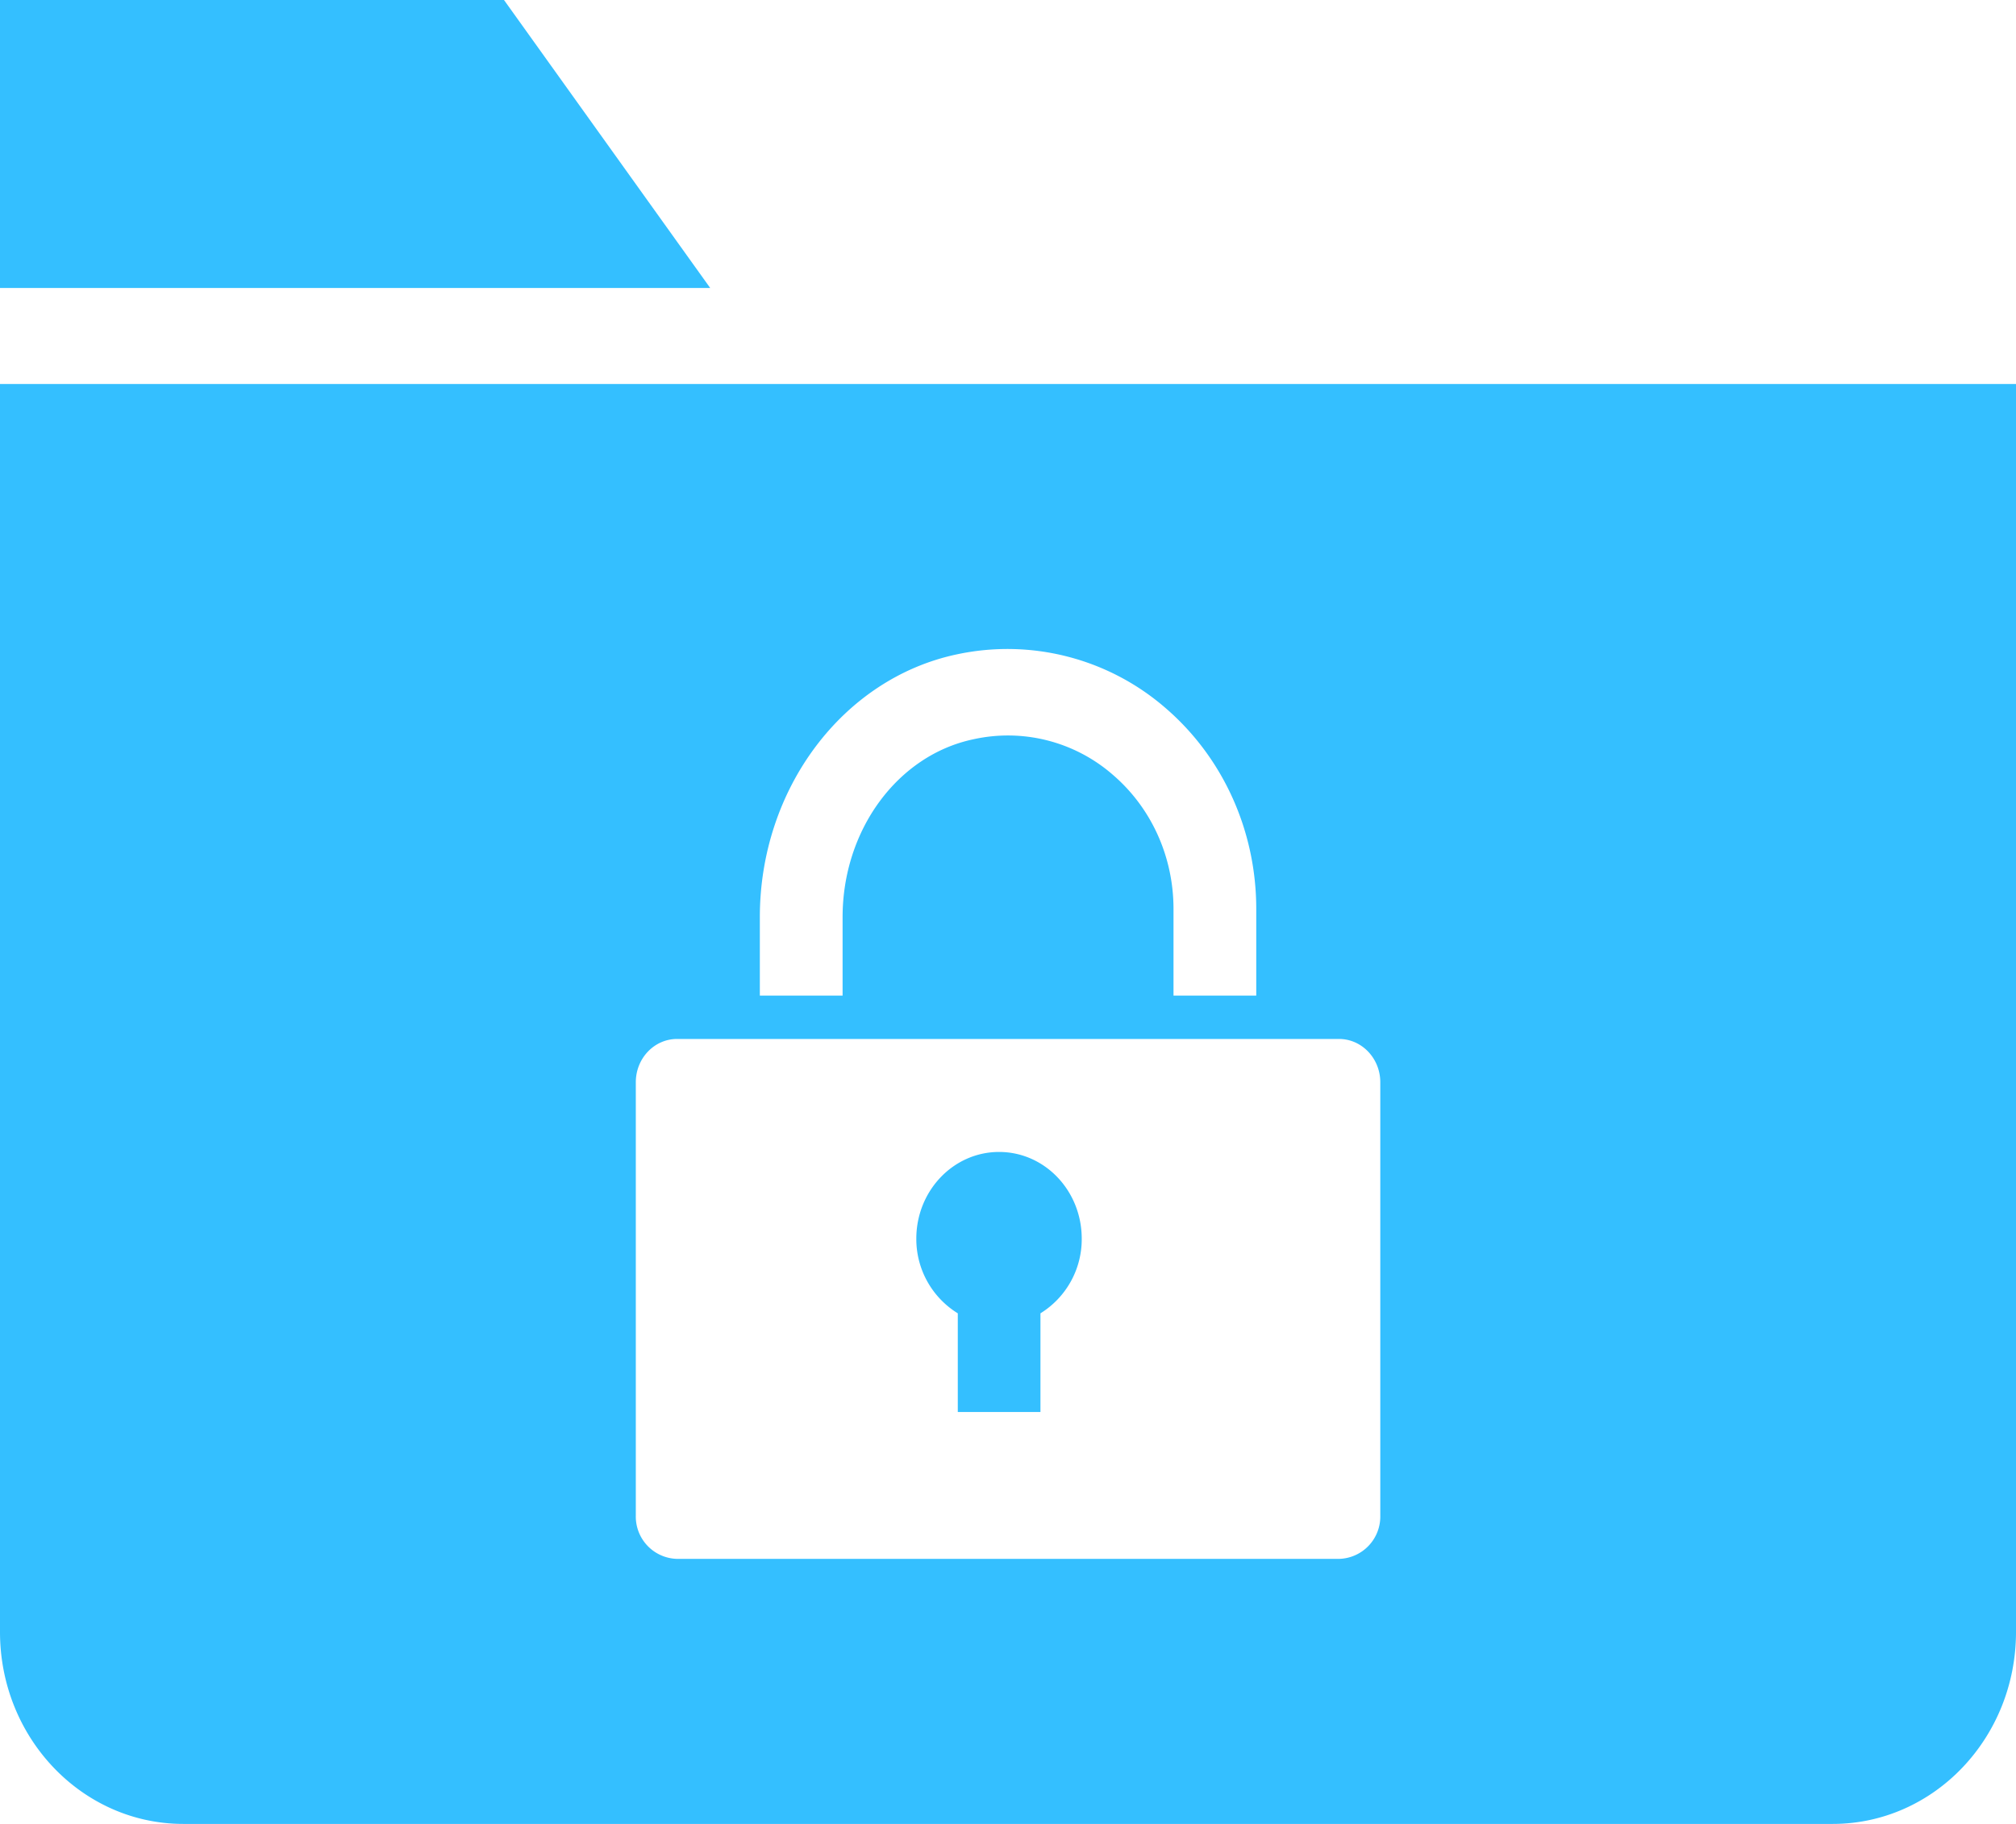 <svg xmlns="http://www.w3.org/2000/svg" width="21" height="19" viewBox="0 0 21 19">
    <g fill="#34BFFF" fill-rule="evenodd">
        <path d="M0 0v3h7.398L5.25 0zM14.378 15.788a.441.441 0 0 1-.43.451H7.053a.441.441 0 0 1-.43-.451v-4.514c0-.249.192-.451.43-.451h6.895c.237 0 .43.202.43.451v4.514zM7.915 9.554c0-1.337.865-2.488 2.055-2.738a2.512 2.512 0 0 1 2.168.557c.602.517.948 1.281.948 2.096v.902h-.862v-.902c0-.544-.23-1.053-.632-1.398a1.662 1.662 0 0 0-1.452-.37c-.79.166-1.363.945-1.363 1.853v.817h-.862v-.817zM8.115 4H0v13c0 1.104.855 2 1.91 2h17.18c1.056 0 1.91-.896 1.91-2V4H8.115z"/>
        <path d="M10.838 13.681v1.028h-.861v-1.028a.908.908 0 0 1-.432-.778c0-.498.386-.903.862-.903.477 0 .861.405.861.903a.907.907 0 0 1-.43.778"/>
    </g>
</svg>
